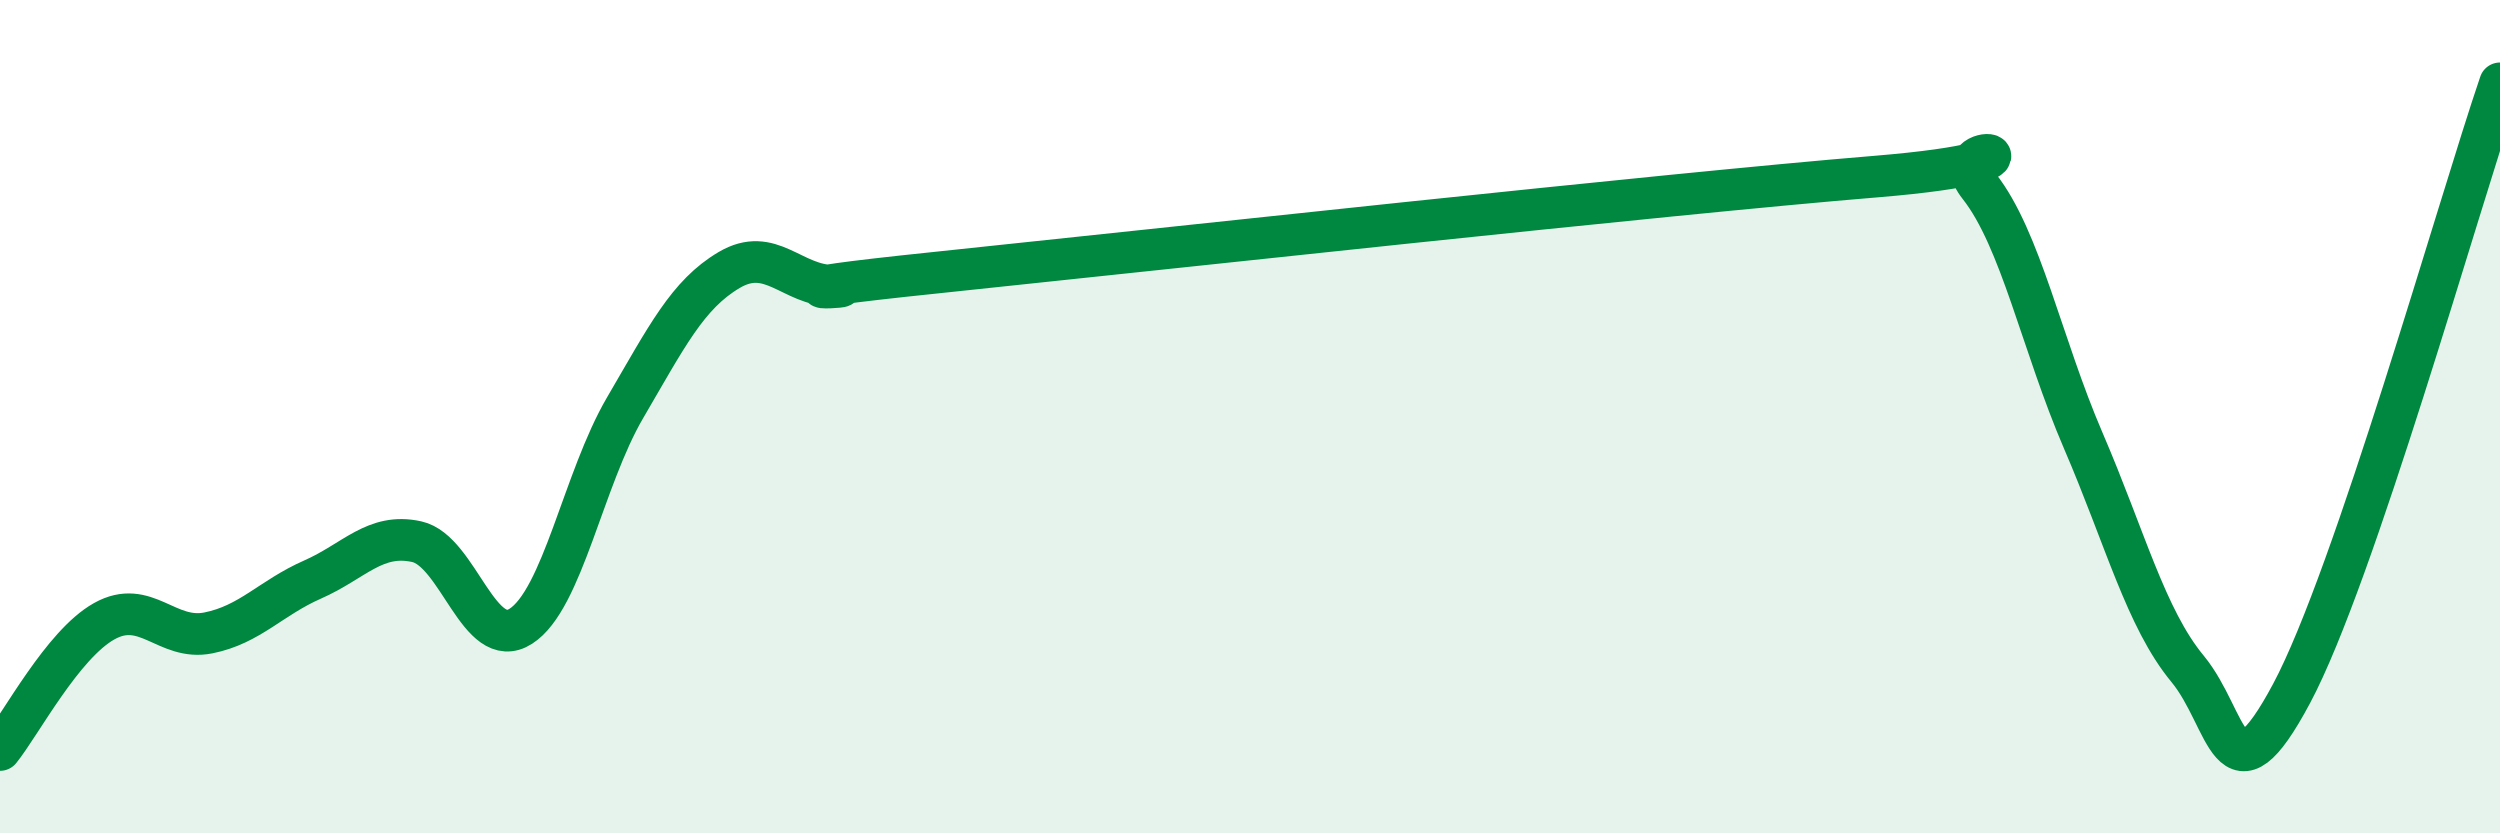
    <svg width="60" height="20" viewBox="0 0 60 20" xmlns="http://www.w3.org/2000/svg">
      <path
        d="M 0,18 C 0.5,17.38 1.5,15.47 2.5,14.91 C 3.5,14.35 4,15.39 5,15.19 C 6,14.99 6.5,14.35 7.5,13.91 C 8.5,13.47 9,12.78 10,13 C 11,13.22 11.5,15.67 12.5,15.03 C 13.5,14.39 14,11.5 15,9.79 C 16,8.08 16.5,7.07 17.5,6.48 C 18.5,5.89 19,6.85 20,6.86 C 21,6.87 17.5,7.06 22.5,6.54 C 27.5,6.02 40,4.65 45,4.24 C 50,3.83 46.5,3.2 47.5,4.47 C 48.5,5.74 49,8.26 50,10.58 C 51,12.9 51.5,14.84 52.5,16.05 C 53.5,17.26 53.5,19.45 55,16.64 C 56.5,13.83 59,4.93 60,2L60 20L0 20Z"
        fill="#008740"
        opacity="0.1"
        stroke-linecap="round"
        stroke-linejoin="round"
      />
      <path
        d="M 0,18 C 0.5,17.38 1.5,15.47 2.5,14.91 C 3.5,14.35 4,15.39 5,15.19 C 6,14.99 6.5,14.35 7.5,13.91 C 8.5,13.47 9,12.78 10,13 C 11,13.22 11.5,15.67 12.5,15.03 C 13.5,14.39 14,11.5 15,9.79 C 16,8.08 16.5,7.07 17.5,6.48 C 18.5,5.89 19,6.85 20,6.86 C 21,6.87 17.5,7.06 22.5,6.54 C 27.5,6.02 40,4.65 45,4.24 C 50,3.83 46.5,3.2 47.5,4.47 C 48.5,5.74 49,8.26 50,10.58 C 51,12.9 51.5,14.84 52.5,16.05 C 53.5,17.26 53.5,19.45 55,16.64 C 56.5,13.83 59,4.93 60,2"
        stroke="#008740"
        stroke-width="1"
        fill="none"
        stroke-linecap="round"
        stroke-linejoin="round"
      />
    </svg>
  